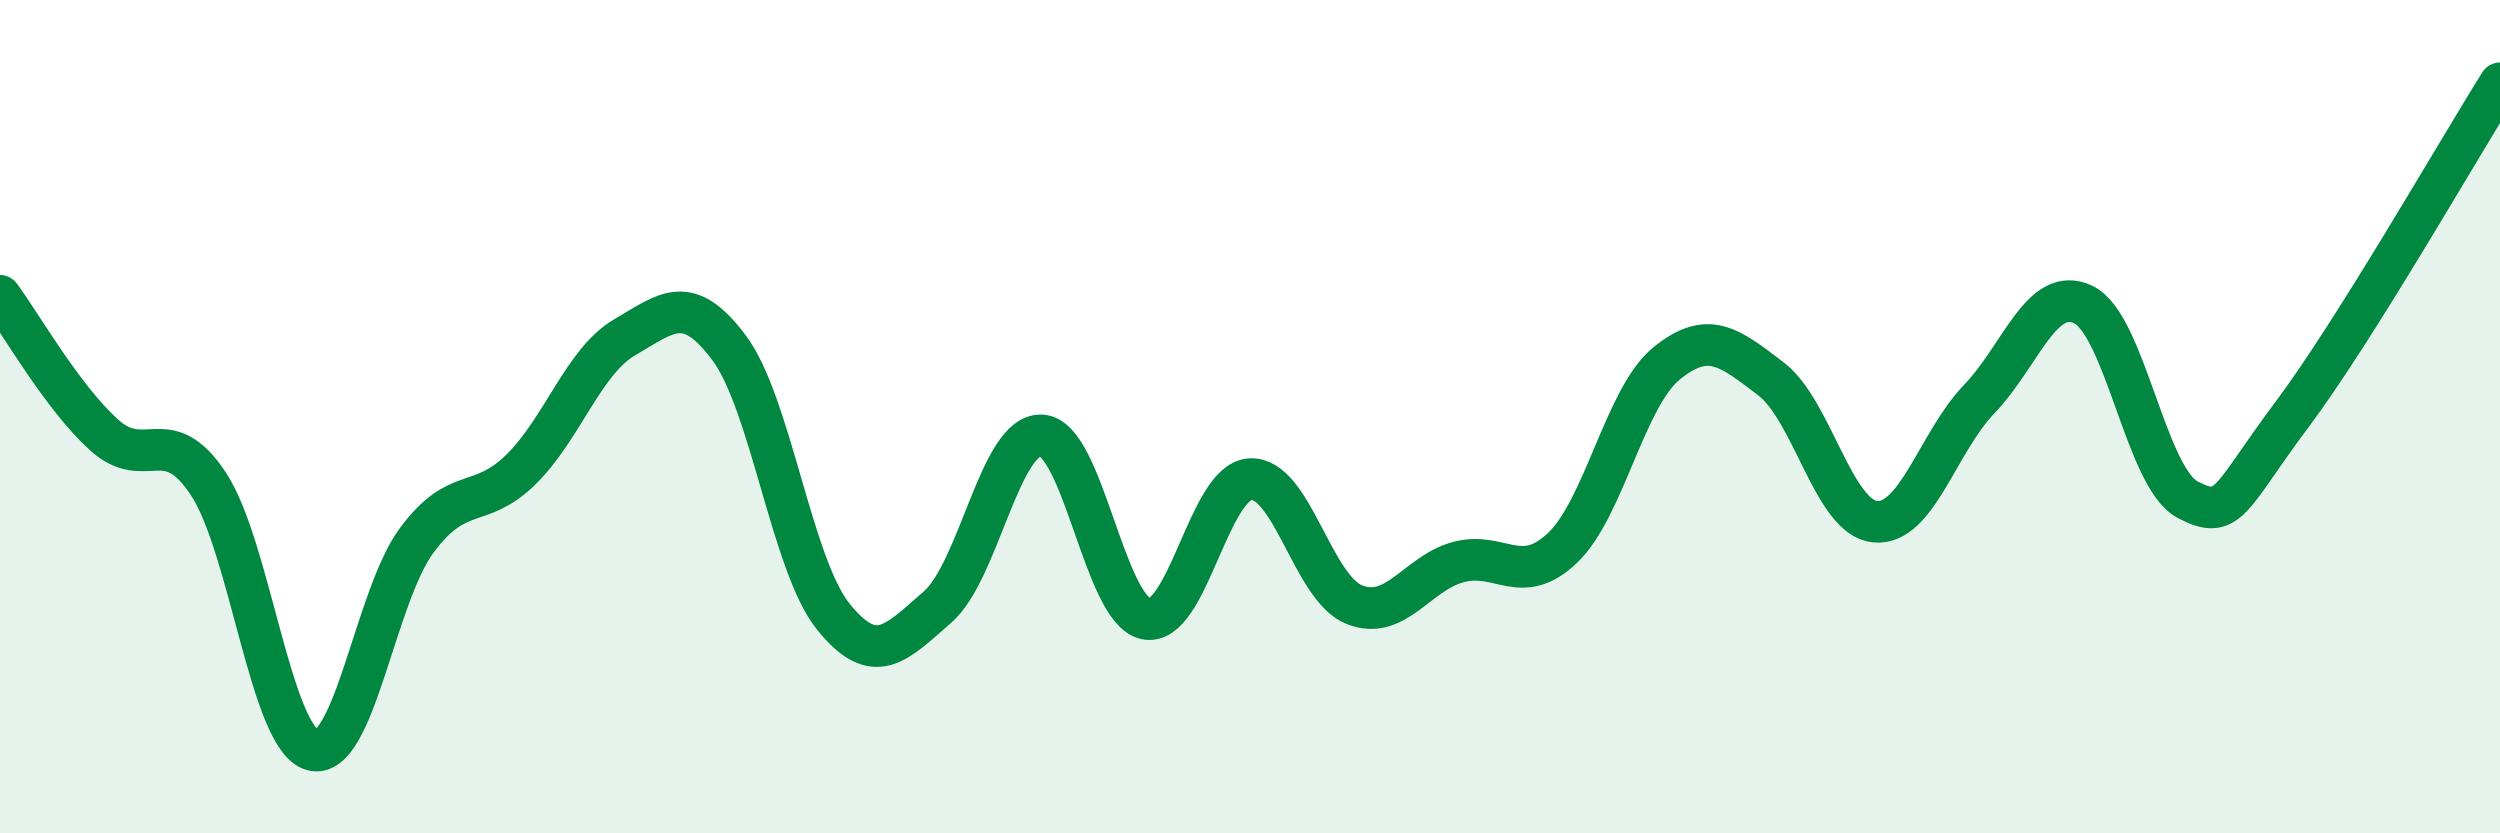 
    <svg width="60" height="20" viewBox="0 0 60 20" xmlns="http://www.w3.org/2000/svg">
      <path
        d="M 0,7.1 C 0.5,7.77 1.5,9.54 2.5,10.44 C 3.5,11.34 4,10.1 5,11.61 C 6,13.12 6.5,17.73 7.5,18 C 8.5,18.27 9,14.32 10,12.97 C 11,11.62 11.5,12.25 12.5,11.27 C 13.5,10.29 14,8.67 15,8.09 C 16,7.51 16.5,7.01 17.5,8.35 C 18.5,9.69 19,13.56 20,14.8 C 21,16.04 21.5,15.44 22.5,14.57 C 23.5,13.7 24,10.39 25,10.45 C 26,10.51 26.5,14.64 27.5,14.85 C 28.5,15.06 29,11.57 30,11.5 C 31,11.43 31.5,14.11 32.5,14.51 C 33.5,14.91 34,13.76 35,13.49 C 36,13.22 36.5,14.1 37.5,13.15 C 38.5,12.2 39,9.53 40,8.72 C 41,7.91 41.5,8.33 42.5,9.09 C 43.5,9.85 44,12.42 45,12.52 C 46,12.62 46.5,10.62 47.5,9.58 C 48.5,8.54 49,6.83 50,7.31 C 51,7.79 51.5,11.46 52.5,11.99 C 53.5,12.52 53.5,11.96 55,9.96 C 56.5,7.96 59,3.59 60,2L60 20L0 20Z"
        fill="#008740"
        opacity="0.1"
        stroke-linecap="round"
        stroke-linejoin="round"
      />
      <path
        d="M 0,7.1 C 0.5,7.77 1.5,9.54 2.5,10.44 C 3.5,11.34 4,10.1 5,11.61 C 6,13.12 6.5,17.73 7.5,18 C 8.5,18.27 9,14.32 10,12.97 C 11,11.62 11.5,12.25 12.5,11.27 C 13.5,10.29 14,8.67 15,8.09 C 16,7.51 16.5,7.01 17.5,8.35 C 18.5,9.69 19,13.56 20,14.8 C 21,16.04 21.5,15.44 22.5,14.57 C 23.5,13.7 24,10.39 25,10.45 C 26,10.51 26.5,14.64 27.5,14.85 C 28.5,15.06 29,11.57 30,11.5 C 31,11.43 31.5,14.11 32.5,14.51 C 33.5,14.91 34,13.76 35,13.49 C 36,13.22 36.5,14.1 37.5,13.15 C 38.5,12.2 39,9.53 40,8.72 C 41,7.91 41.5,8.33 42.5,9.09 C 43.5,9.85 44,12.42 45,12.52 C 46,12.62 46.5,10.62 47.5,9.58 C 48.5,8.54 49,6.83 50,7.31 C 51,7.79 51.5,11.46 52.5,11.99 C 53.5,12.52 53.5,11.96 55,9.96 C 56.5,7.96 59,3.59 60,2"
        stroke="#008740"
        stroke-width="1"
        fill="none"
        stroke-linecap="round"
        stroke-linejoin="round"
      />
    </svg>
  